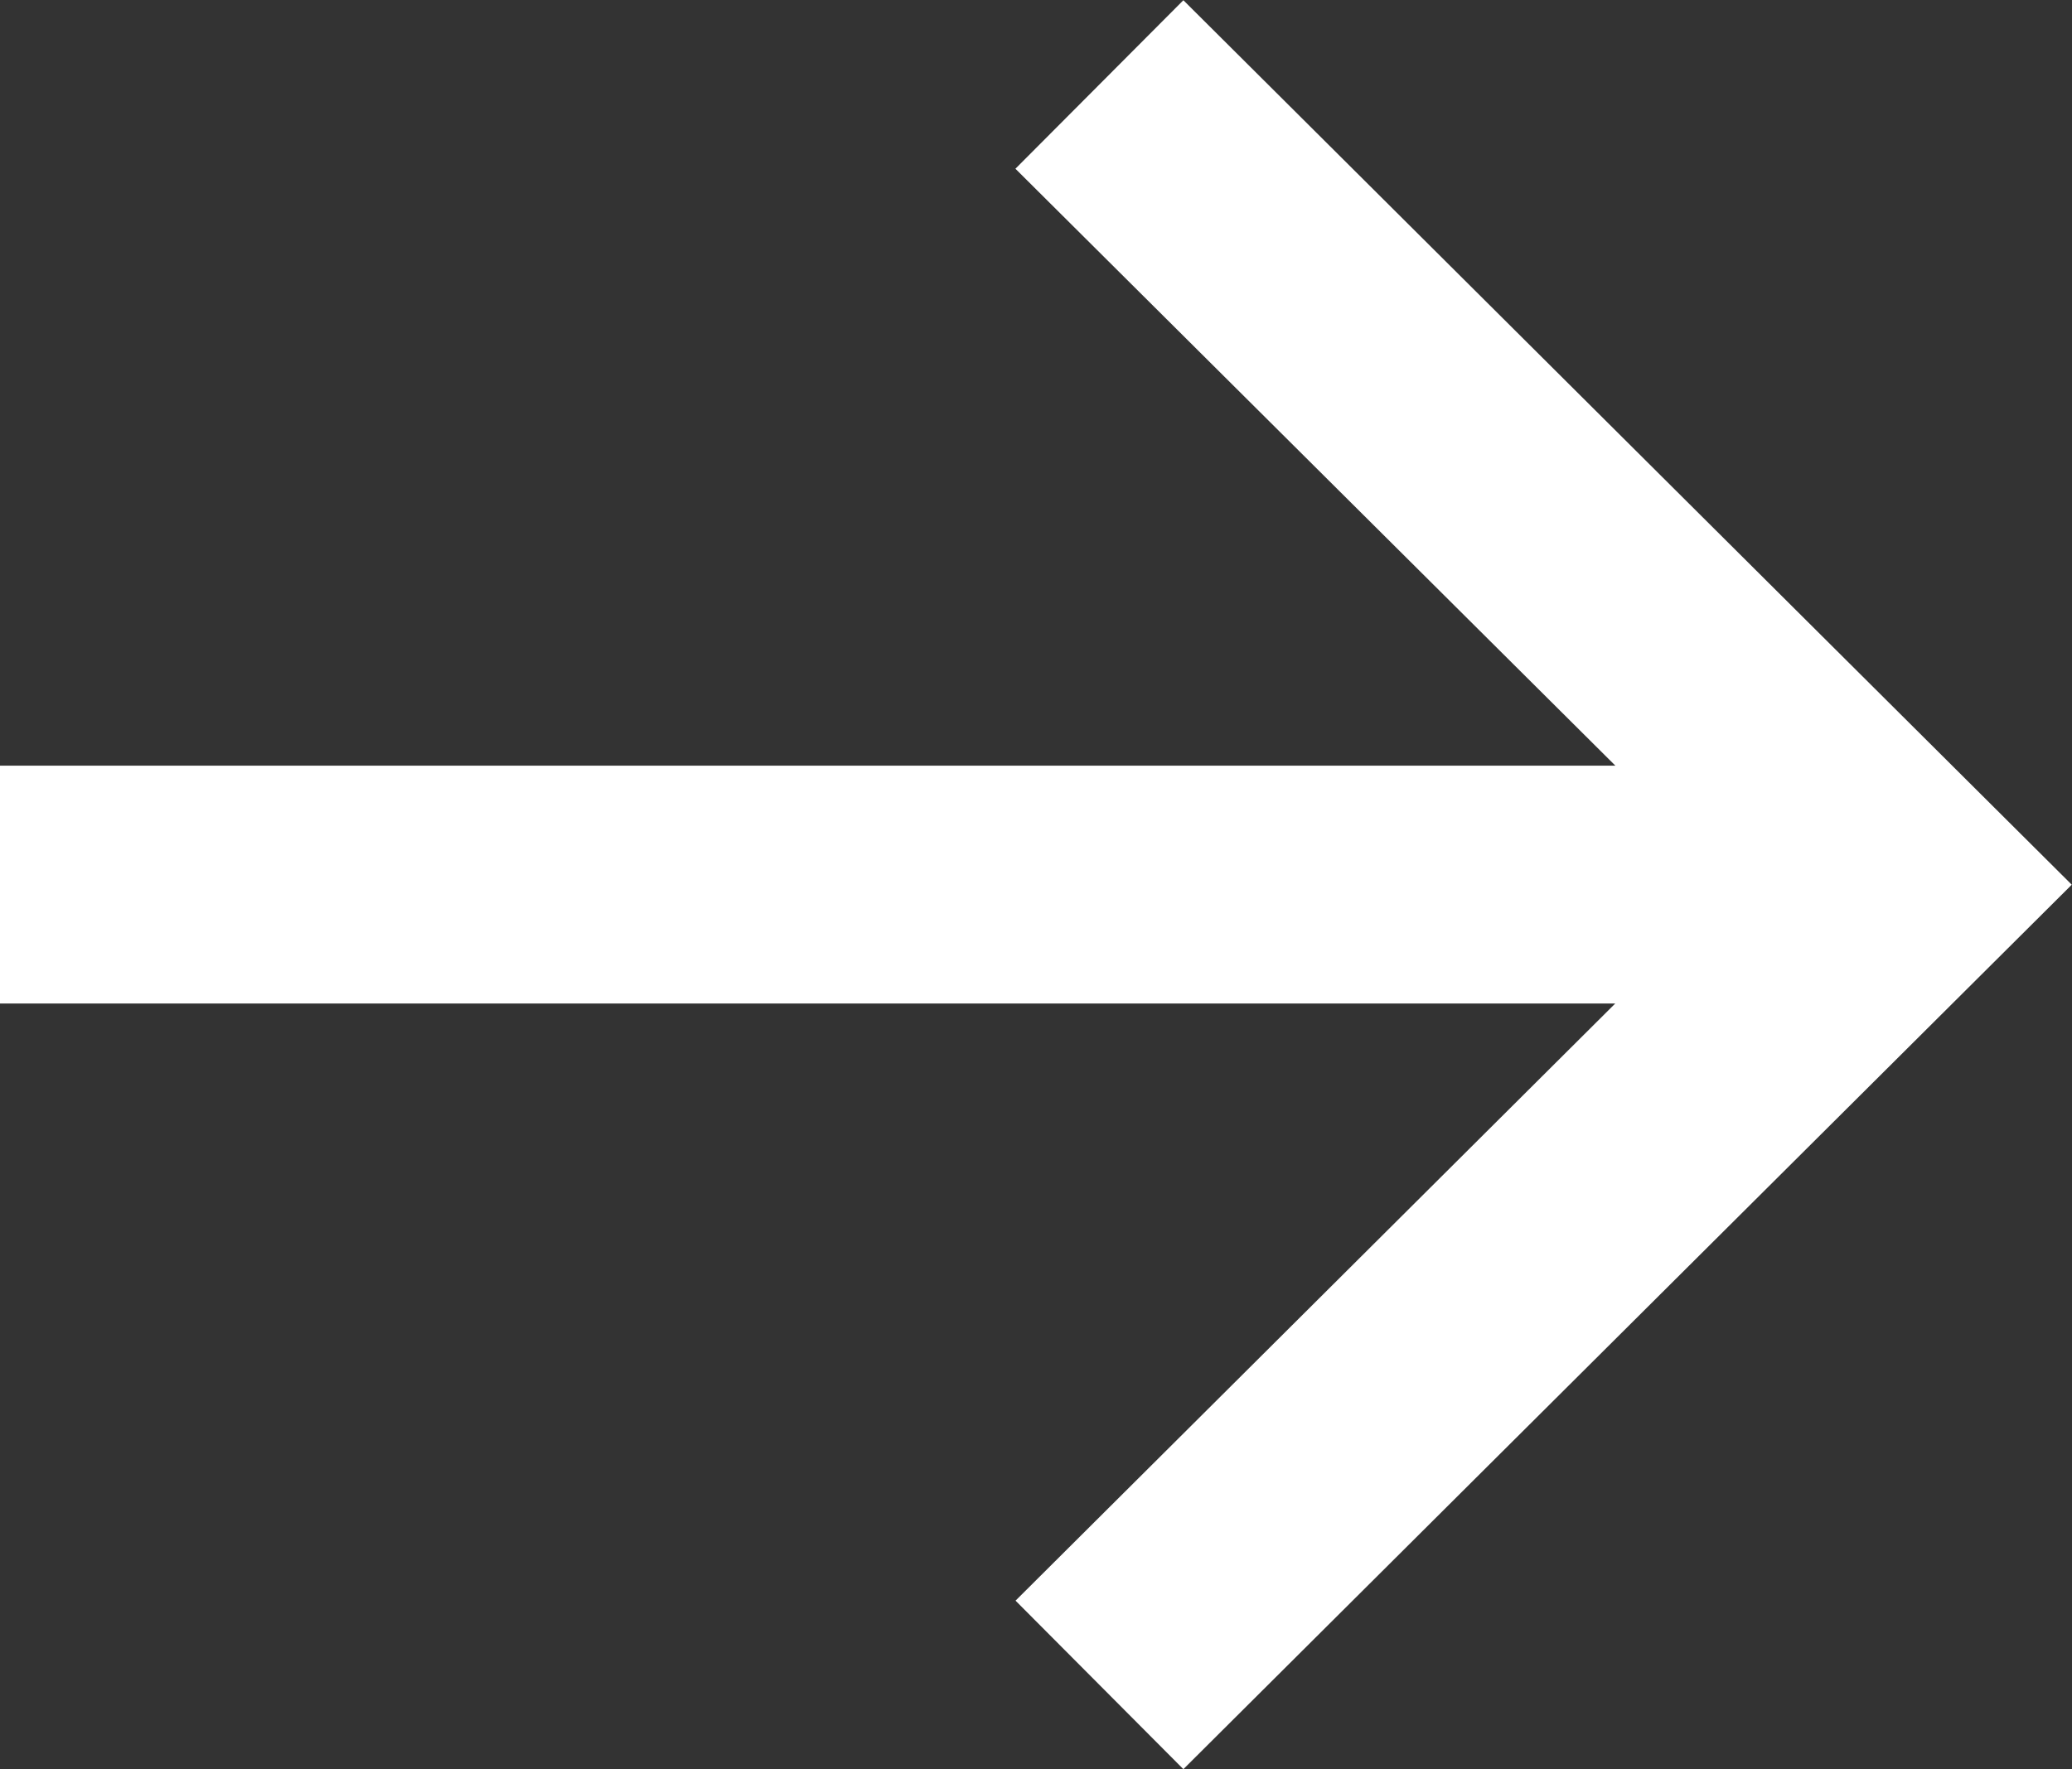 <svg xmlns="http://www.w3.org/2000/svg" xmlns:xlink="http://www.w3.org/1999/xlink" version="1.1" x="0" y="0" style="enable-background:new 0 0 512 512" xml:space="preserve" class="" viewBox="3.54 4.56 17.42 14.88"><rect x="3.54" y="4.56" width="17.42" height="14.88" fill="#333333" stroke="none"/><g><path fill="#ffffff" fill-rule="evenodd" d="m13.489 4.562-1.412 1.417 5.044 5.02H3.54v2H17.12l-5.042 5.022 1.411 1.417L20.958 12z" clip-rule="evenodd" opacity="1"/></g></svg>